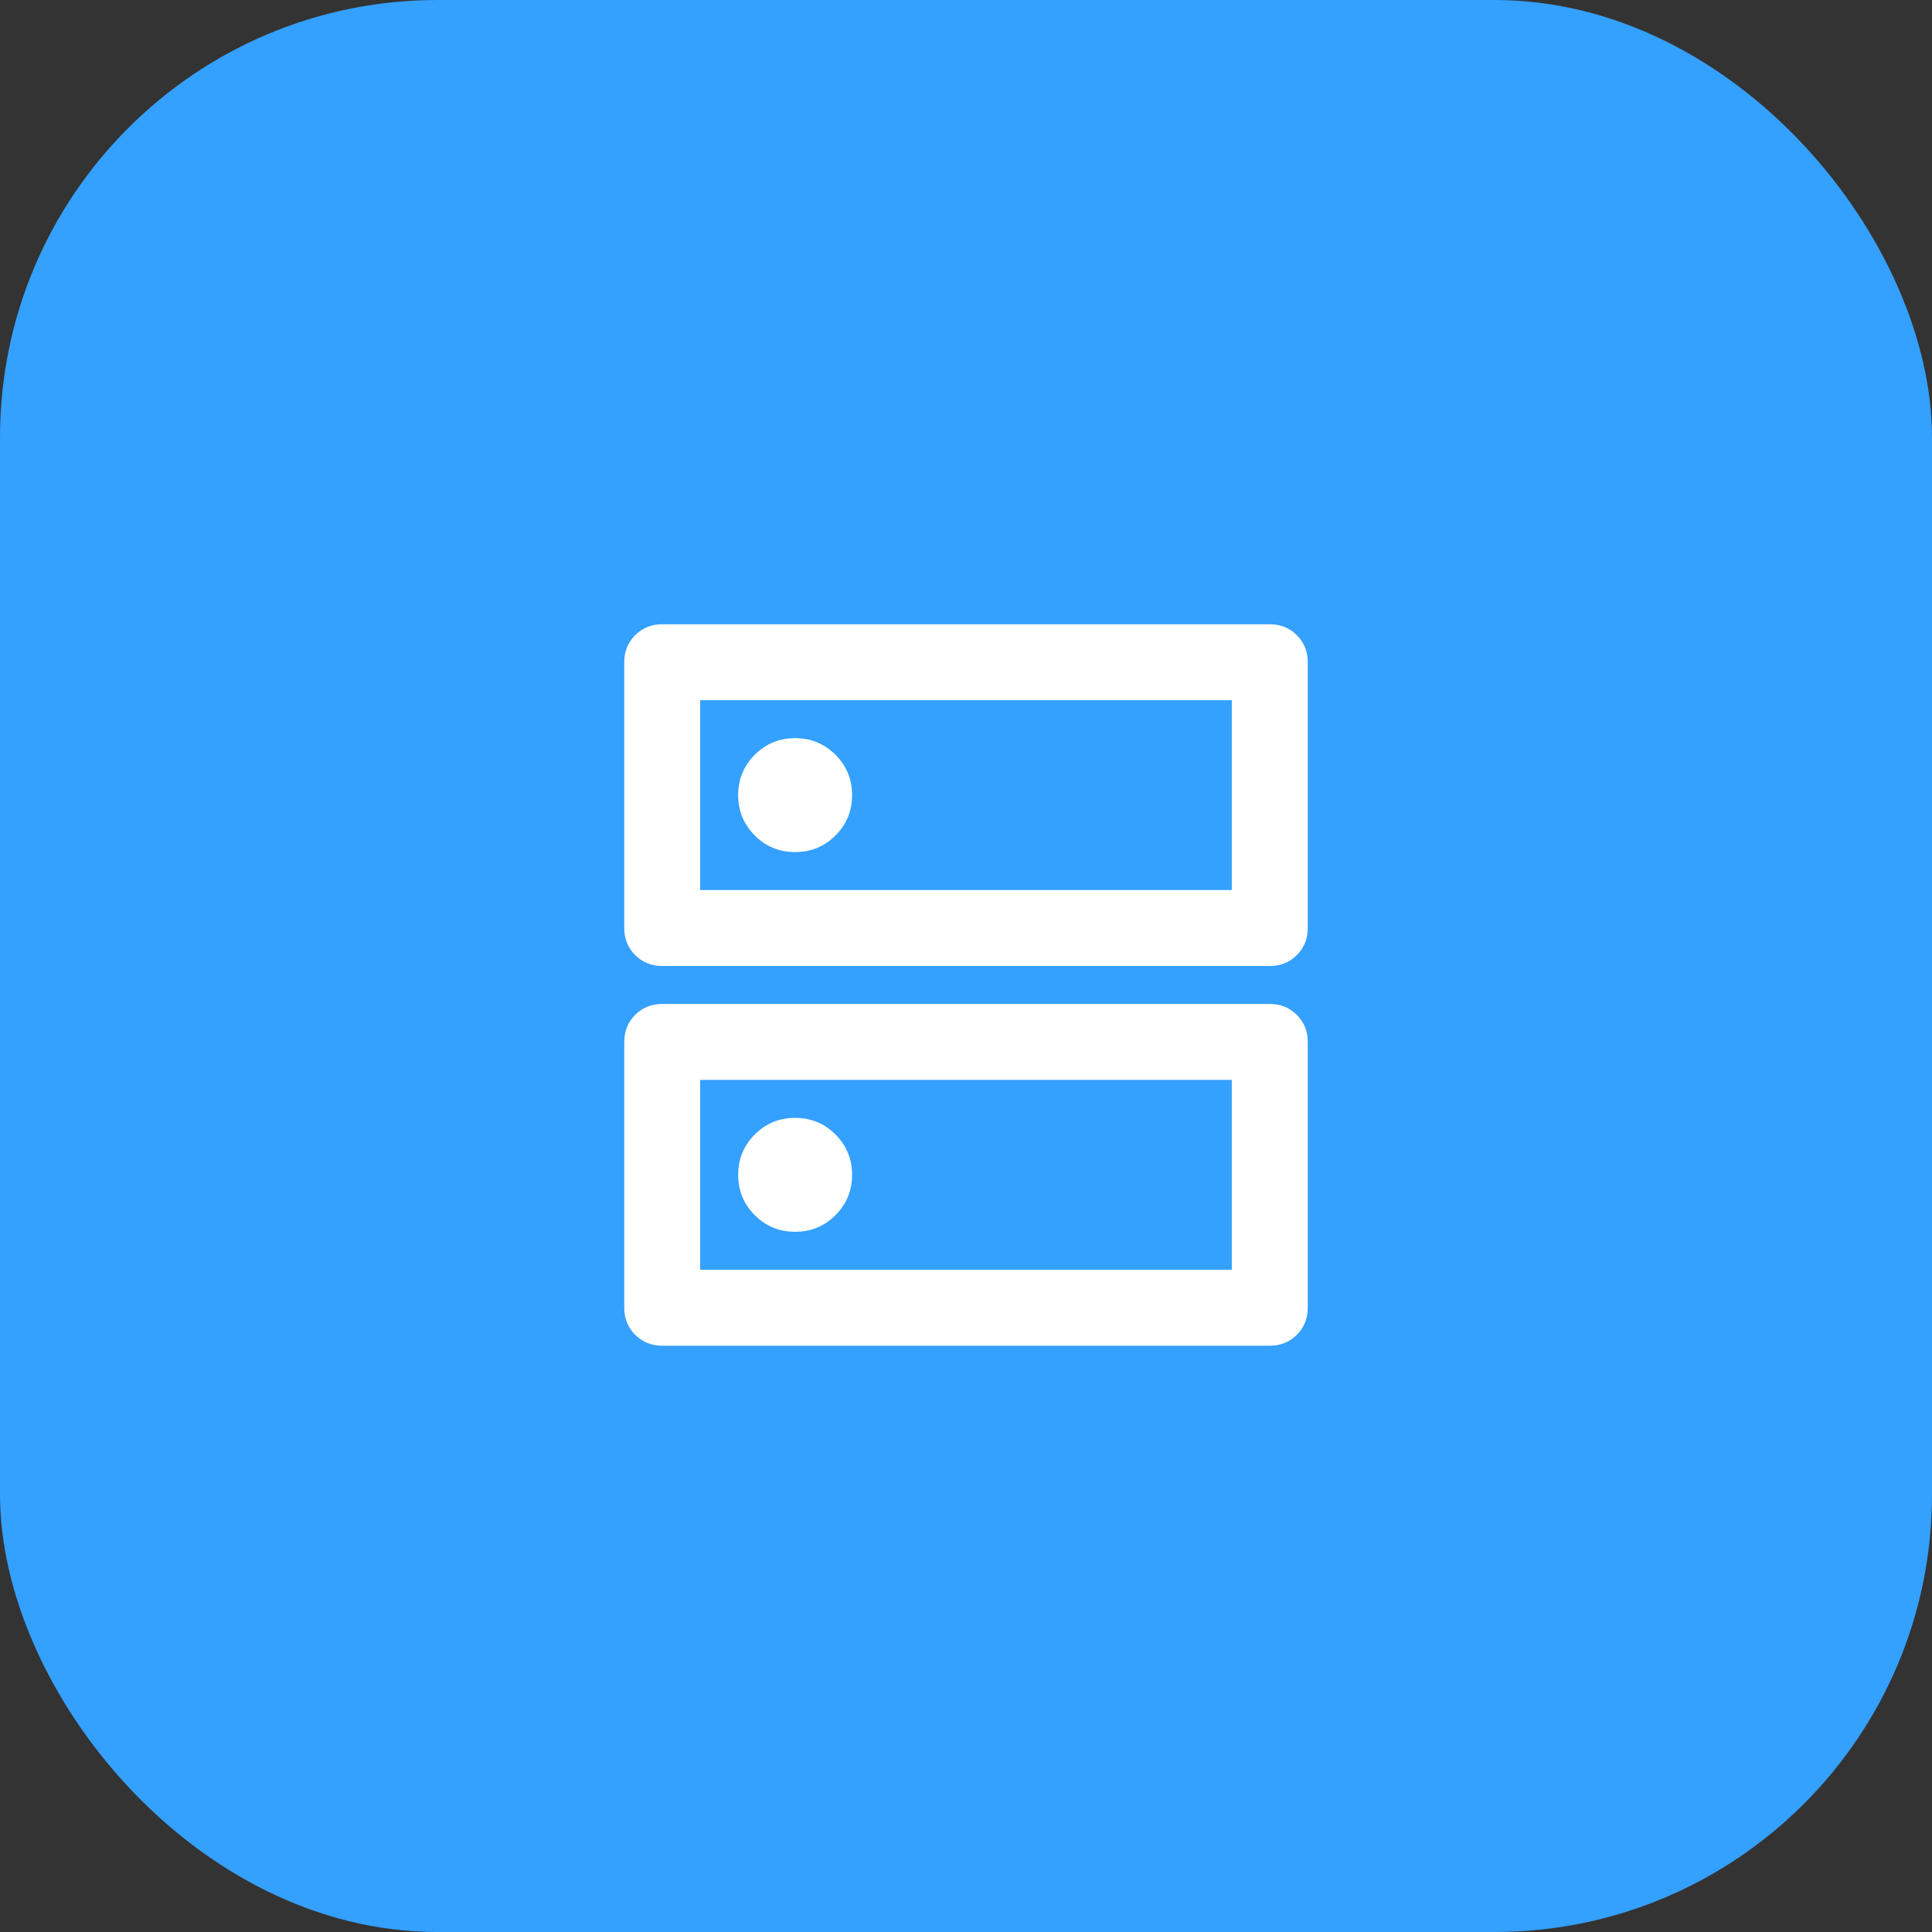 <svg xmlns="http://www.w3.org/2000/svg" width="106" height="106" viewBox="0 0 106 106" fill="none"><rect x="0" y="0" width="106" height="106" fill="#333333" stroke="none"/><rect width="106" height="106" rx="24" fill="#34A0FF"></rect><mask id="mask0_15_9" style="mask-type:alpha" maskUnits="userSpaceOnUse" x="28" y="28" width="50" height="50"><rect x="28" y="28" width="50" height="50" fill="#D9D9D9"></rect></mask><g mask="url(#mask0_15_9)"><path d="M43.625 40.5C42.757 40.5 42.019 40.804 41.411 41.411C40.804 42.019 40.5 42.757 40.5 43.625C40.5 44.493 40.804 45.231 41.411 45.839C42.019 46.446 42.757 46.75 43.625 46.75C44.493 46.75 45.231 46.446 45.839 45.839C46.446 45.231 46.75 44.493 46.75 43.625C46.75 42.757 46.446 42.019 45.839 41.411C45.231 40.804 44.493 40.5 43.625 40.5ZM43.625 61.333C42.757 61.333 42.019 61.637 41.411 62.245C40.804 62.852 40.5 63.59 40.5 64.458C40.5 65.326 40.804 66.064 41.411 66.672C42.019 67.279 42.757 67.583 43.625 67.583C44.493 67.583 45.231 67.279 45.839 66.672C46.446 66.064 46.75 65.326 46.75 64.458C46.75 63.59 46.446 62.852 45.839 62.245C45.231 61.637 44.493 61.333 43.625 61.333ZM36.333 34.25H69.667C70.257 34.25 70.752 34.45 71.151 34.849C71.55 35.248 71.75 35.743 71.75 36.333V50.917C71.75 51.507 71.55 52.002 71.151 52.401C70.752 52.8 70.257 53 69.667 53H36.333C35.743 53 35.248 52.8 34.849 52.401C34.45 52.002 34.25 51.507 34.25 50.917V36.333C34.25 35.743 34.45 35.248 34.849 34.849C35.248 34.45 35.743 34.25 36.333 34.25ZM38.417 38.417V48.833H67.583V38.417H38.417ZM36.333 55.083H69.667C70.257 55.083 70.752 55.283 71.151 55.682C71.55 56.082 71.75 56.576 71.75 57.167V71.75C71.75 72.34 71.55 72.835 71.151 73.234C70.752 73.634 70.257 73.833 69.667 73.833H36.333C35.743 73.833 35.248 73.634 34.849 73.234C34.45 72.835 34.25 72.34 34.25 71.75V57.167C34.25 56.576 34.45 56.082 34.849 55.682C35.248 55.283 35.743 55.083 36.333 55.083ZM38.417 59.25V69.667H67.583V59.25H38.417Z" fill="white"></path></g></svg>